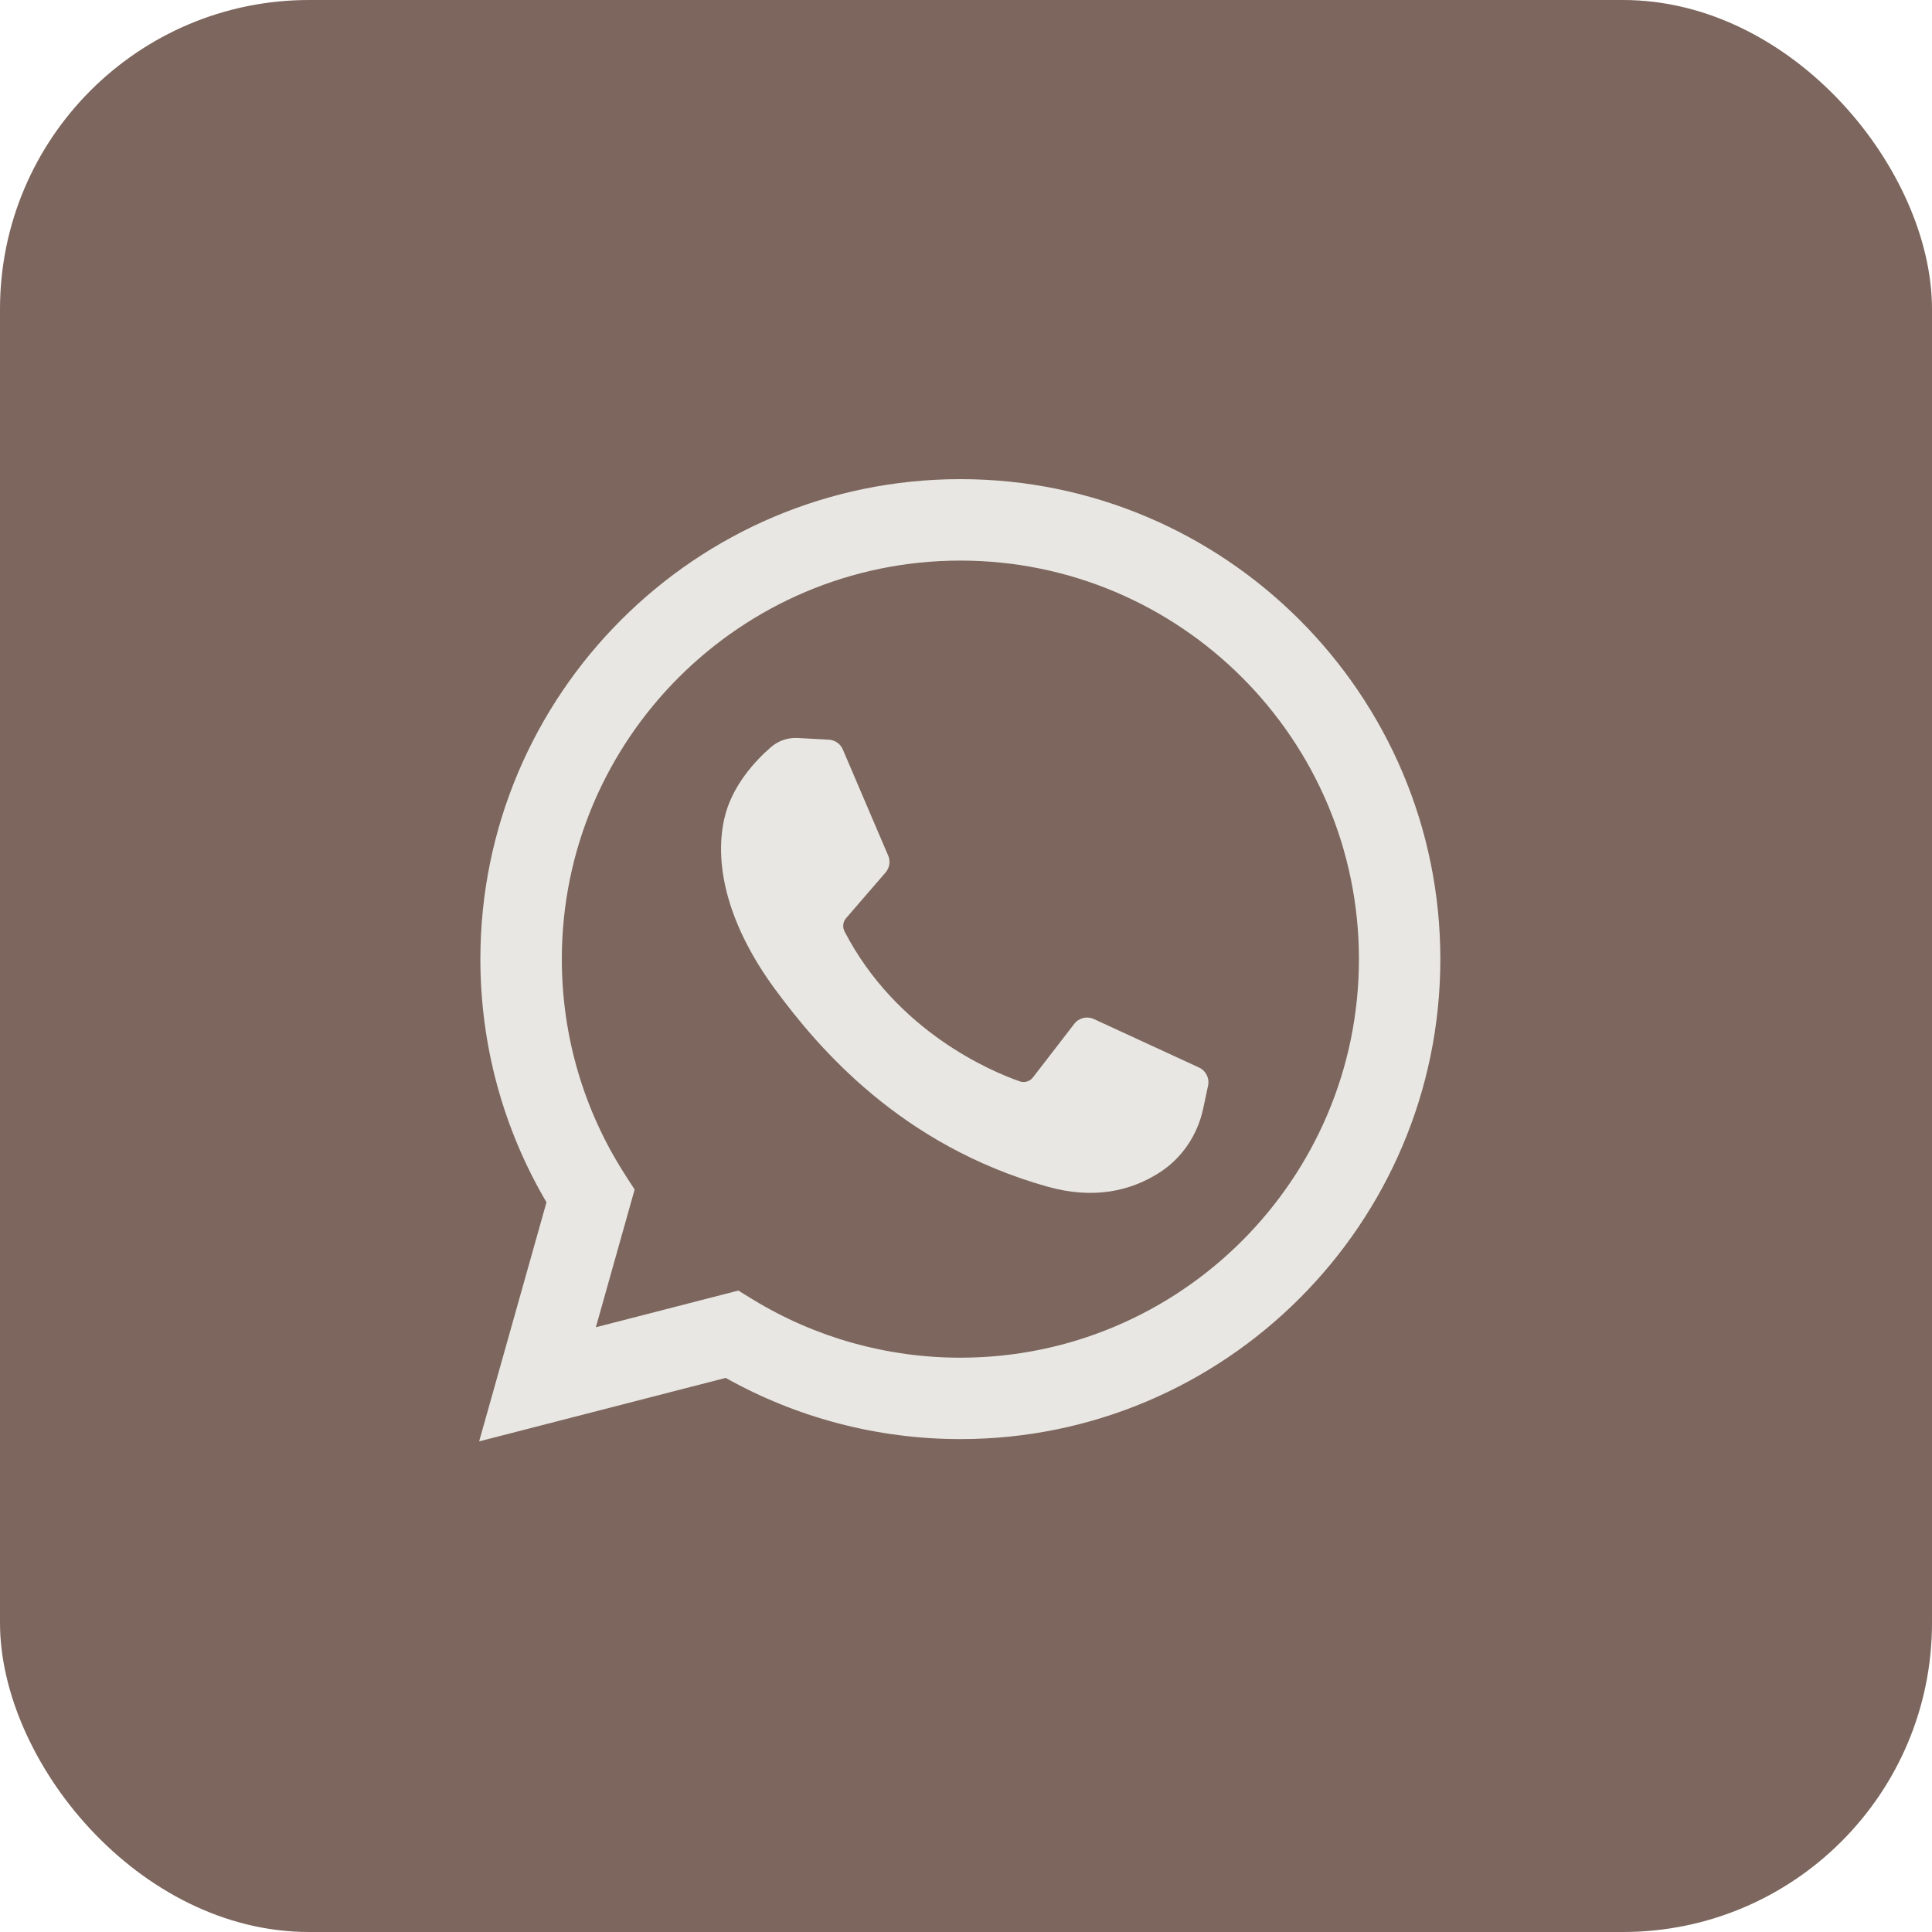 <?xml version="1.0" encoding="UTF-8"?> <svg xmlns="http://www.w3.org/2000/svg" width="50" height="50" viewBox="0 0 50 50" fill="none"><rect width="50" height="50" rx="8" fill="#7C665D"></rect><path d="M12.4 37.303L14.143 31.115C13.022 29.212 12.432 27.047 12.432 24.822C12.432 17.973 18.005 12.4 24.854 12.4C31.703 12.4 37.276 17.973 37.276 24.822C37.276 31.671 31.703 37.244 24.854 37.244C22.72 37.244 20.63 36.697 18.781 35.66L12.4 37.303ZM19.108 33.4L19.488 33.633C21.1 34.617 22.955 35.137 24.854 35.137C30.542 35.137 35.169 30.51 35.169 24.822C35.169 19.135 30.542 14.508 24.854 14.508C19.167 14.508 14.54 19.135 14.54 24.822C14.54 26.804 15.103 28.728 16.168 30.387L16.424 30.786L15.421 34.349L19.108 33.4Z" fill="#E9E7E3"></path><path d="M21.451 19.143L20.645 19.099C20.392 19.085 20.143 19.17 19.952 19.336C19.561 19.675 18.937 20.331 18.745 21.186C18.459 22.461 18.901 24.022 20.045 25.583C21.19 27.143 23.323 29.641 27.095 30.707C28.311 31.051 29.267 30.82 30.005 30.348C30.589 29.974 30.992 29.374 31.137 28.696L31.265 28.095C31.306 27.904 31.209 27.71 31.032 27.628L28.308 26.372C28.131 26.291 27.921 26.342 27.802 26.497L26.733 27.883C26.652 27.988 26.514 28.029 26.389 27.985C25.657 27.728 23.203 26.7 21.858 24.108C21.799 23.995 21.814 23.859 21.896 23.763L22.918 22.58C23.023 22.46 23.049 22.29 22.986 22.143L21.812 19.396C21.75 19.25 21.61 19.152 21.451 19.143Z" fill="#E9E7E3"></path></svg> 